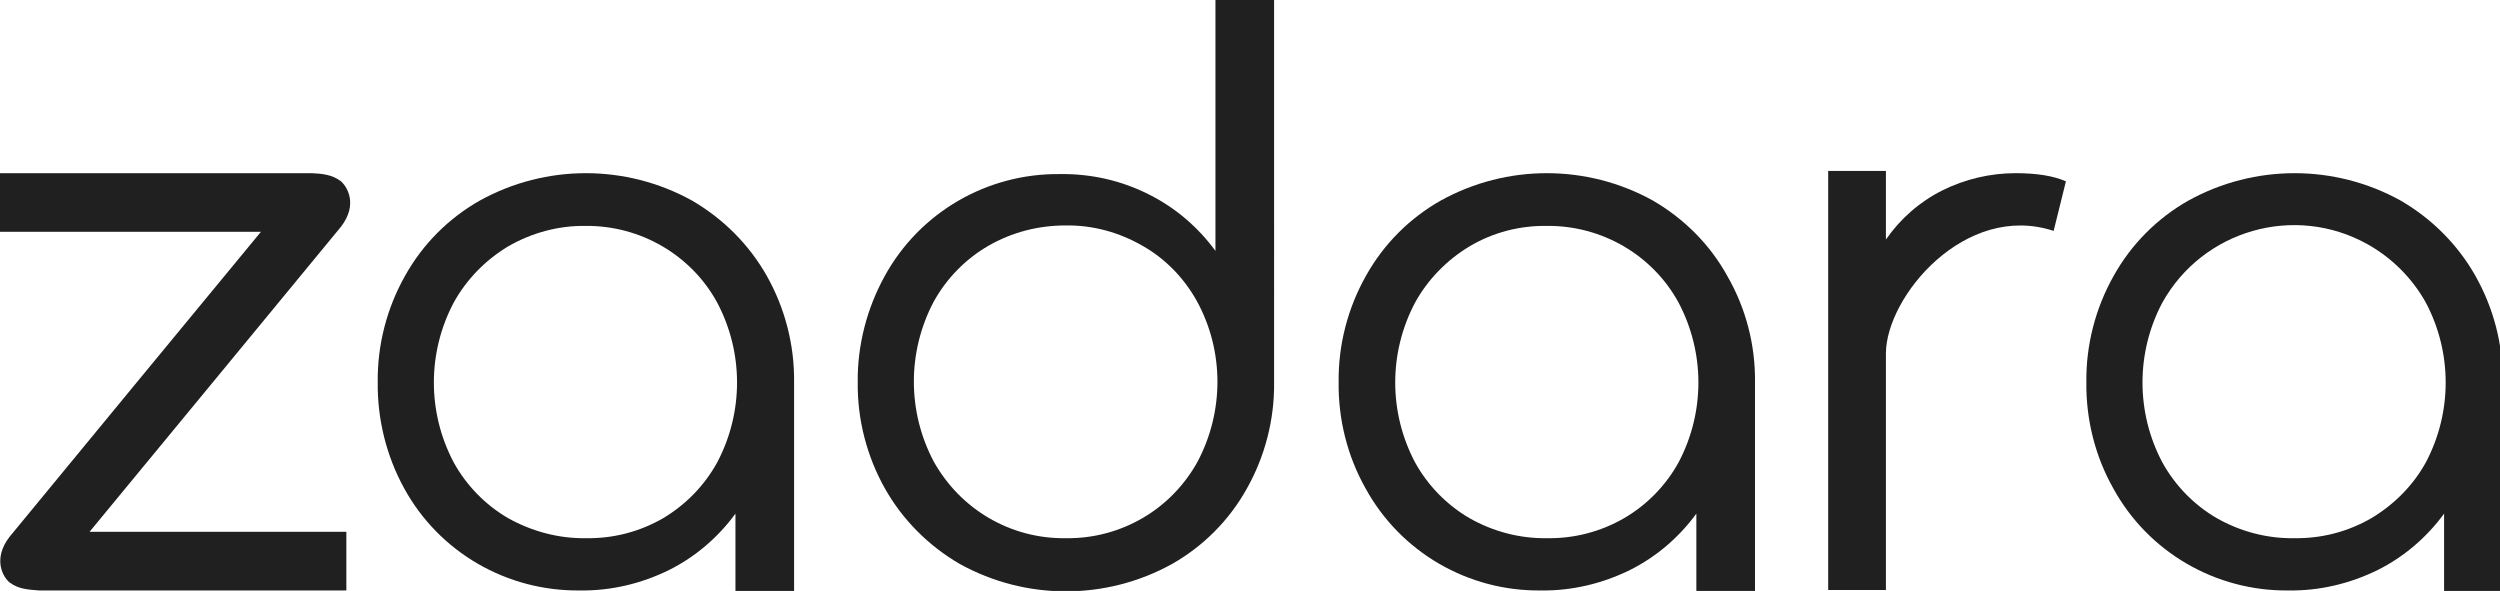 <?xml version="1.0" encoding="UTF-8"?> <svg xmlns="http://www.w3.org/2000/svg" id="Layer_1" data-name="Layer 1" viewBox="0 0 550 130"><defs><style> .cls-1 { fill: #202021; stroke-width: 0px; } </style></defs><path class="cls-1" d="M427.3,41.9c-5,2.5-9.2,6.2-12.4,10.8v-15.1h-12.7v22.4h0v47.4h0v22.4h12.7v-52c0-12.5,17.4-33.4,36.9-27l2.7-10.9c-2.7-1.2-6.4-1.8-11.1-1.8-5.5,0-11.1,1.3-16.1,3.8Z"></path><path class="cls-1" d="M0,38.1v12.9h57.4c-.6.7-55,66.7-55.3,67.1-3.8,4.9-1.4,9,.1,10.1,1.9,1.4,3.9,1.5,6.4,1.7h67.6v-12.9H19.7c.5-.6,55-66.7,55.3-67.1,3.8-4.9,1.4-8.9-.1-10.1-1.9-1.4-4.1-1.6-6.3-1.7H0Z"></path><path class="cls-1" d="M152.2,44.1c-14.5-8-32.1-8-46.6,0-6.9,3.9-12.6,9.6-16.5,16.6-4,7.1-6.1,15.2-6,23.4-.1,8.1,1.9,16.2,5.8,23.3,7.7,14.1,22.6,22.7,38.7,22.5,6.8.1,13.5-1.5,19.6-4.5,5.8-2.9,10.8-7.2,14.6-12.4v17h12.9v-45.9c.1-8.2-2-16.3-6-23.4-3.9-6.9-9.6-12.6-16.5-16.6ZM157.8,101.7c-2.8,5.1-6.9,9.3-11.9,12.3-5.2,3-11,4.5-17,4.4-6,.1-11.9-1.5-17.1-4.4-5-2.9-9.2-7.2-12-12.3-5.8-11-5.8-24.1,0-35.1,2.8-5.1,7-9.4,12-12.4,5.2-3,11.1-4.6,17.1-4.5,12-.1,23.2,6.4,28.9,16.9,5.8,11,5.8,24.1,0,35.1h0Z"></path><path class="cls-1" d="M544.6,60.7c-3.9-6.9-9.6-12.6-16.5-16.6-14.5-8-32.1-8-46.6,0-6.9,3.9-12.6,9.6-16.5,16.6-4,7.1-6.1,15.2-6,23.4-.1,8.1,1.9,16.2,5.9,23.3,7.7,14.1,22.6,22.7,38.6,22.5,6.8.1,13.5-1.5,19.6-4.5,5.8-2.9,10.8-7.2,14.6-12.4v17h12.9v-45.9c.1-8.3-2-16.3-6-23.4ZM533.7,101.7c-2.8,5.1-7,9.3-12,12.3-5.2,3-11,4.5-17,4.4-6,.1-11.9-1.5-17-4.4-5-2.9-9.2-7.2-12-12.3-5.8-11-5.8-24.1,0-35.1,8.9-16,29.1-21.8,45.1-12.9,5.4,3,9.9,7.5,12.9,12.9,5.8,11,5.8,24.1,0,35.1h0Z"></path><path class="cls-1" d="M363.6,44.1c-14.5-8-32.1-8-46.6,0-6.9,3.9-12.6,9.6-16.5,16.6-4,7.1-6.1,15.2-6,23.4-.1,8.1,1.9,16.2,5.9,23.3,7.7,14.1,22.6,22.7,38.6,22.5,6.8.1,13.5-1.5,19.6-4.5,5.8-2.9,10.8-7.2,14.6-12.4v17h12.9v-45.9c.1-8.2-2-16.3-6.1-23.4-3.8-6.9-9.5-12.6-16.4-16.6ZM369.3,101.7c-2.8,5.1-7,9.4-12,12.3-5.2,3-11,4.5-17,4.4-6,.1-11.9-1.5-17-4.4-5-2.9-9.2-7.2-12-12.3-5.8-11-5.8-24.1,0-35.1,2.8-5.1,7-9.4,12-12.4,5.2-3.1,11.1-4.6,17.1-4.5,12-.1,23.2,6.4,28.9,16.9,5.8,11,5.8,24.1,0,35.1Z"></path><path class="cls-1" d="M280.3,6.8V0h-12.9v22.5h0v32.7c-3.8-5.2-8.8-9.5-14.6-12.4-6.1-3.1-12.8-4.6-19.6-4.5-16-.2-30.9,8.4-38.6,22.5-3.9,7.1-6,15.2-5.9,23.3-.1,8.2,2,16.3,6,23.4,3.9,6.9,9.6,12.6,16.5,16.6,14.5,8,32.1,8,46.6,0,6.9-3.9,12.6-9.6,16.5-16.6,4-7.1,6.1-15.2,6-23.4V6.8h0ZM263.5,101.5c-2.8,5.1-6.9,9.4-12,12.4-5.1,3-11,4.6-17,4.5-12.1.2-23.2-6.3-29.1-16.9-5.8-11-5.8-24.1,0-35.1,2.8-5.1,7-9.4,12-12.3,5.2-3,11-4.5,17-4.5,6-.1,11.8,1.5,17,4.5,5.1,2.9,9.2,7.2,12,12.3,5.9,10.9,5.9,24.1.1,35.1Z"></path></svg> 